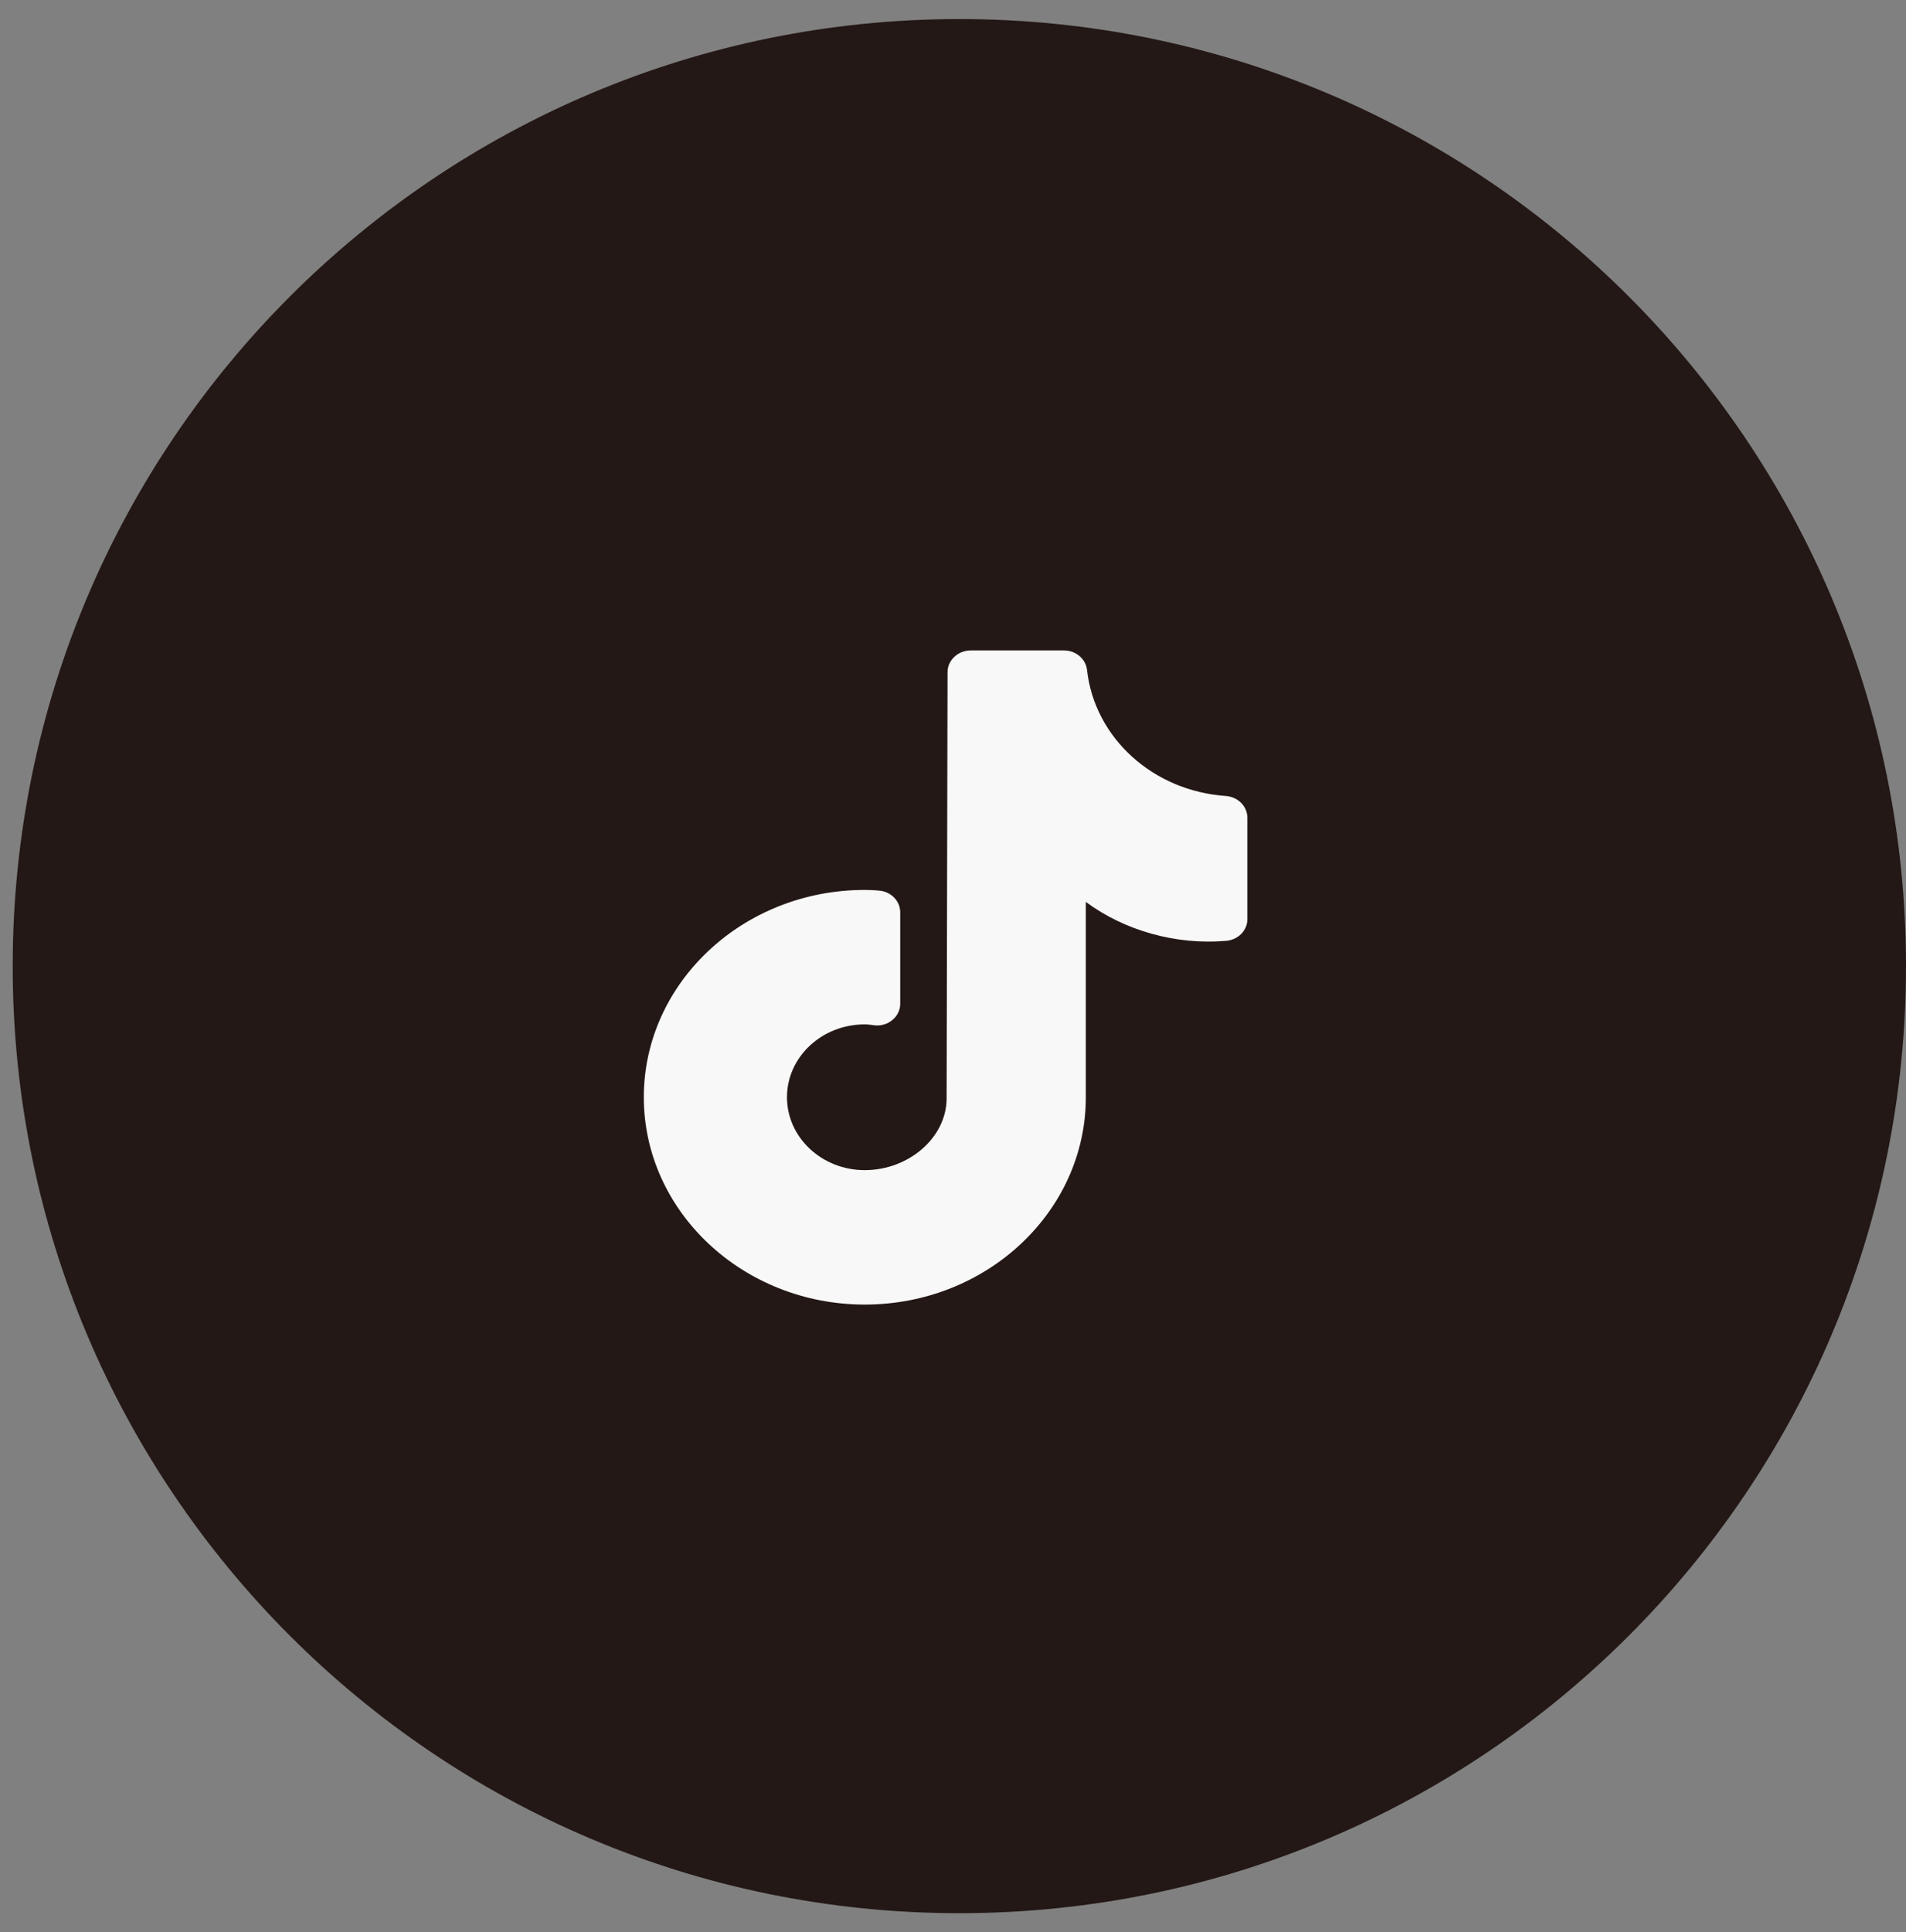 <svg width="75" height="76" viewBox="0 0 75 76" fill="none" xmlns="http://www.w3.org/2000/svg">
<rect x="0" y="0" width="75" height="76" fill="#808080" stroke="none"/>
<path d="M75 38C75 58.573 58.323 75.25 37.75 75.25C17.177 75.25 0.5 58.573 0.5 38C0.5 17.427 17.177 0.75 37.75 0.75C58.323 0.75 75 17.427 75 38Z" fill="#231815"/>
<path d="M38.198 25.583C37.696 25.583 37.285 25.968 37.285 26.439C37.285 26.439 37.249 43.123 37.249 43.2C37.249 44.731 35.771 46.024 34.027 46.024C32.338 46.024 30.967 44.739 30.967 43.156C30.967 41.574 32.338 40.291 34.027 40.291C34.109 40.291 34.182 40.3 34.264 40.309L34.401 40.326C34.657 40.36 34.921 40.283 35.113 40.12C35.314 39.958 35.423 39.726 35.423 39.478V35.884C35.423 35.43 35.049 35.054 34.565 35.028L34.474 35.02C34.328 35.011 34.182 35.003 34.027 35.003C29.233 35.003 25.334 38.664 25.334 43.156C25.334 47.648 29.233 51.312 34.027 51.312C38.829 51.312 42.727 47.648 42.727 43.156V35.474C44.261 36.612 46.289 37.176 48.252 37.005C48.727 36.962 49.083 36.594 49.083 36.158V32.162C49.083 31.709 48.707 31.341 48.232 31.307C45.374 31.11 43.075 29.031 42.774 26.353C42.728 25.917 42.335 25.583 41.87 25.583H38.198Z" fill="#F8F8F8"/>
</svg>
